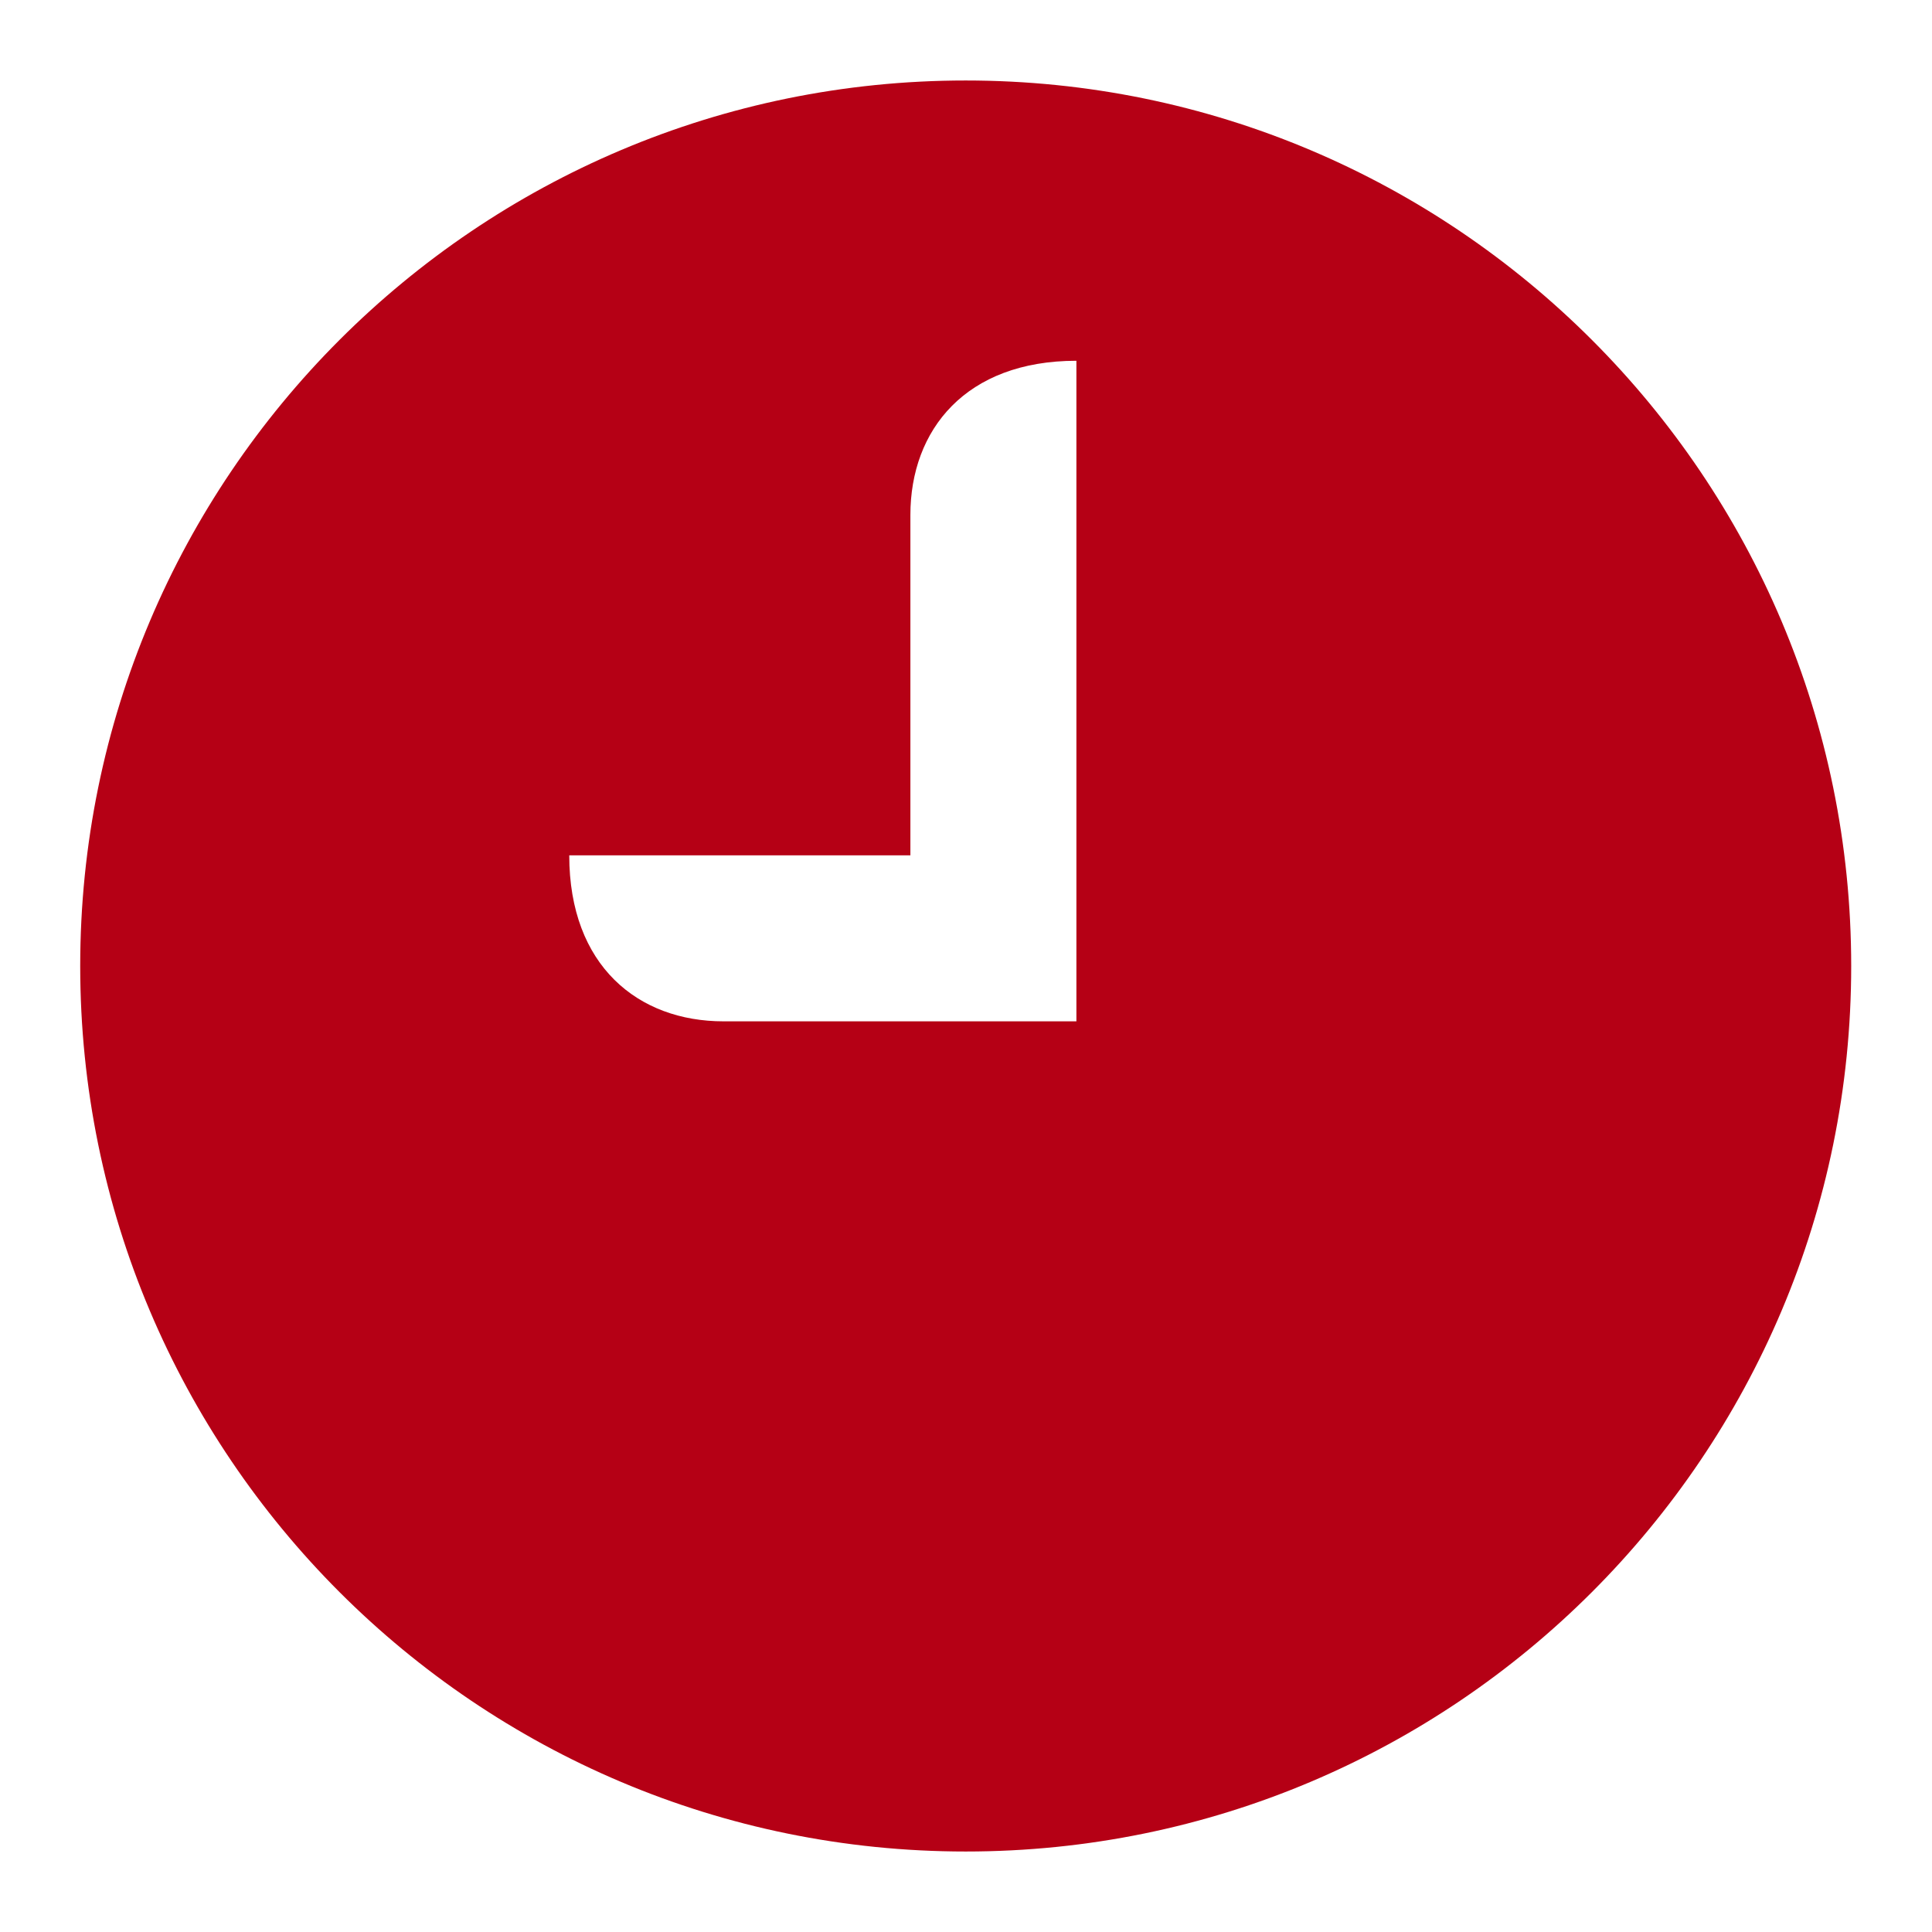 <svg width="56" height="56" viewBox="0 0 56 56" fill="none" xmlns="http://www.w3.org/2000/svg">
<path fill-rule="evenodd" clip-rule="evenodd" d="M31.2 29.604H20.972C18.502 29.604 16.5 28 16.5 24.792H26.388V14.928C26.388 12.459 27.992 10.457 31.2 10.457V29.604ZM27.992 2.333C13.817 2.333 2.325 13.826 2.325 28C2.325 42.176 13.817 53.667 27.992 53.667C42.168 53.667 53.658 42.176 53.658 28C53.658 13.826 42.168 2.333 27.992 2.333Z" fill="#B50015"/>
</svg>
